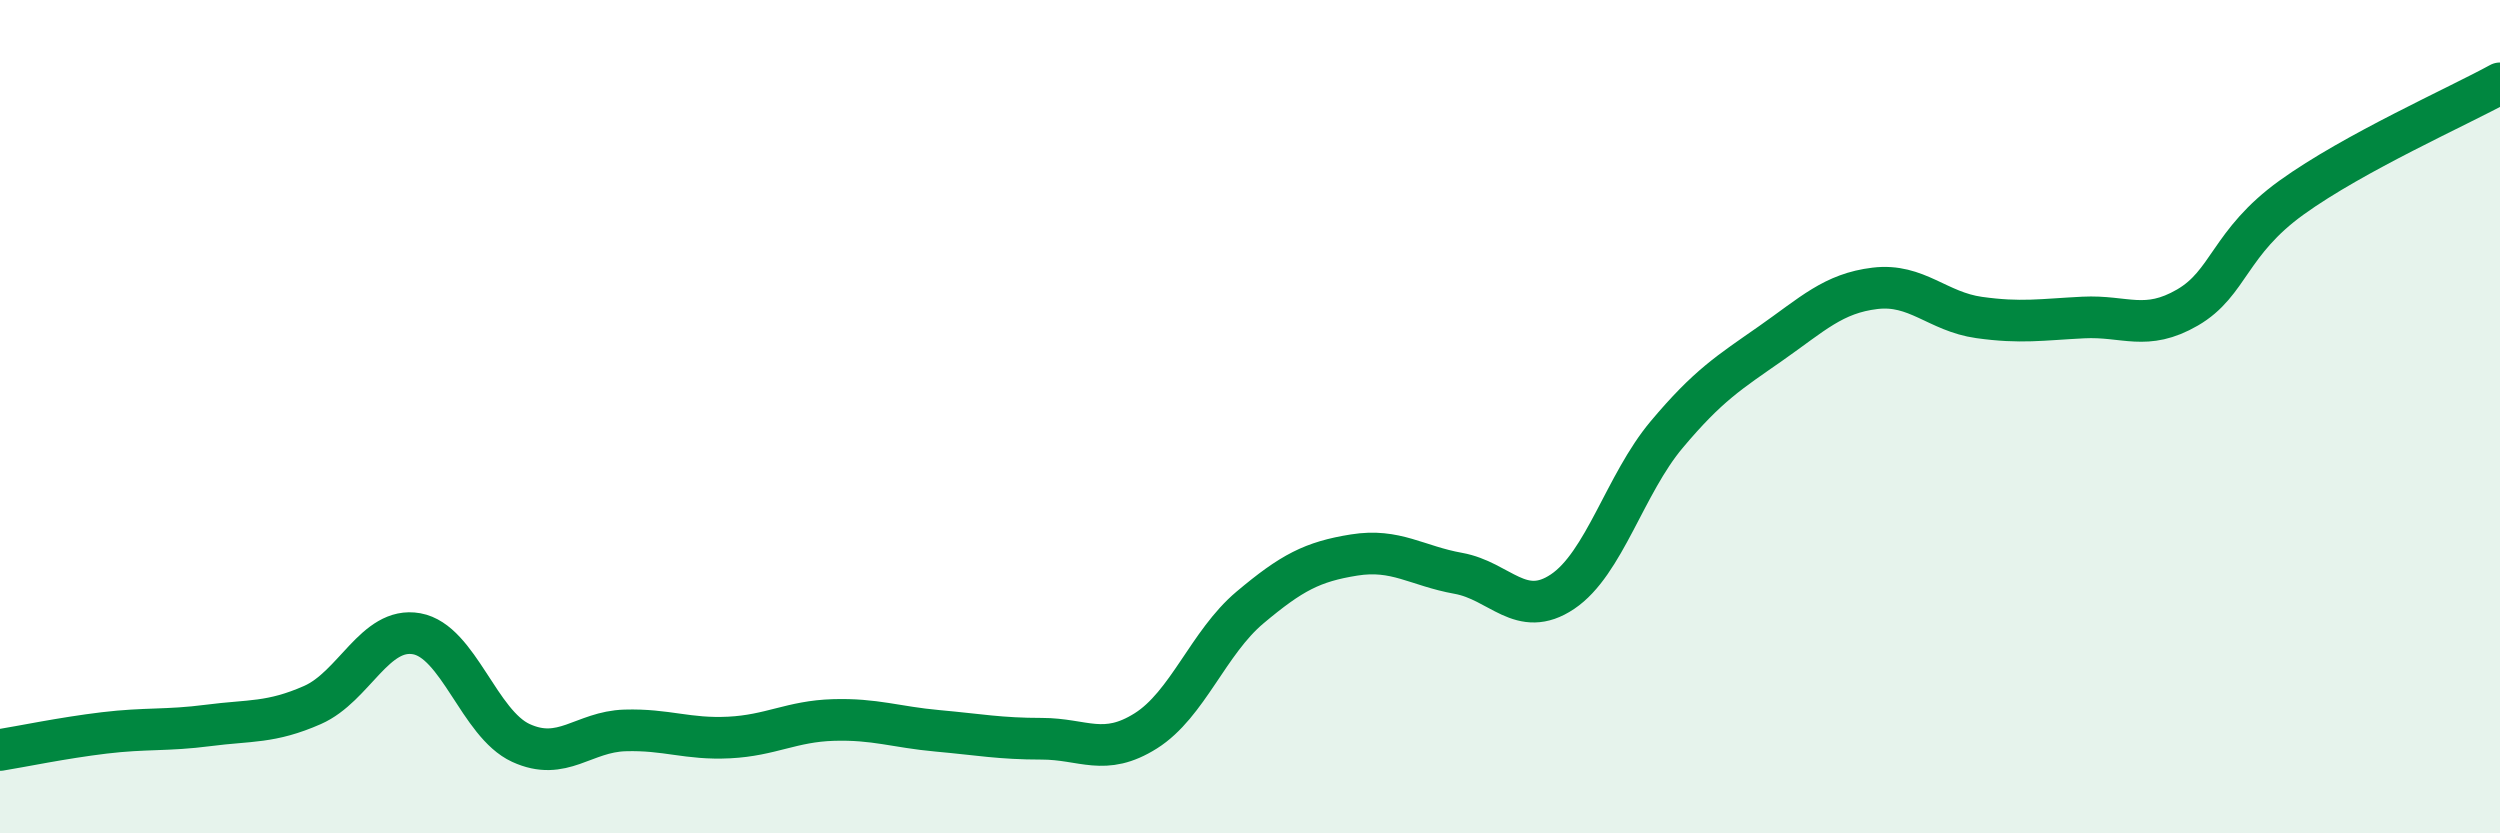 
    <svg width="60" height="20" viewBox="0 0 60 20" xmlns="http://www.w3.org/2000/svg">
      <path
        d="M 0,18 C 0.5,17.92 1.5,17.71 2.5,17.59 C 3.5,17.47 4,17.54 5,17.41 C 6,17.28 6.5,17.36 7.5,16.92 C 8.5,16.48 9,15.03 10,15.21 C 11,15.39 11.5,17.37 12.5,17.83 C 13.5,18.29 14,17.56 15,17.53 C 16,17.5 16.5,17.75 17.5,17.7 C 18.5,17.65 19,17.31 20,17.28 C 21,17.25 21.5,17.45 22.5,17.54 C 23.5,17.63 24,17.73 25,17.73 C 26,17.73 26.5,18.17 27.5,17.54 C 28.5,16.91 29,15.42 30,14.58 C 31,13.74 31.5,13.48 32.5,13.32 C 33.5,13.16 34,13.58 35,13.76 C 36,13.94 36.5,14.87 37.5,14.2 C 38.5,13.53 39,11.62 40,10.43 C 41,9.24 41.5,8.94 42.5,8.24 C 43.5,7.54 44,7.04 45,6.92 C 46,6.8 46.5,7.48 47.5,7.62 C 48.5,7.76 49,7.67 50,7.62 C 51,7.57 51.5,7.96 52.5,7.38 C 53.5,6.8 53.5,5.82 55,4.74 C 56.5,3.66 59,2.55 60,2L60 20L0 20Z"
        fill="#008740"
        opacity="0.1"
        stroke-linecap="round"
        stroke-linejoin="round"
      />
      <path
        d="M 0,18 C 0.5,17.92 1.5,17.71 2.5,17.59 C 3.5,17.47 4,17.54 5,17.41 C 6,17.28 6.5,17.36 7.5,16.92 C 8.5,16.48 9,15.03 10,15.21 C 11,15.39 11.5,17.37 12.5,17.83 C 13.5,18.29 14,17.56 15,17.53 C 16,17.5 16.5,17.75 17.5,17.7 C 18.5,17.65 19,17.31 20,17.28 C 21,17.25 21.5,17.45 22.5,17.54 C 23.5,17.63 24,17.73 25,17.73 C 26,17.73 26.5,18.17 27.5,17.54 C 28.5,16.91 29,15.42 30,14.58 C 31,13.74 31.5,13.48 32.5,13.32 C 33.5,13.16 34,13.58 35,13.76 C 36,13.94 36.5,14.87 37.5,14.2 C 38.5,13.53 39,11.62 40,10.43 C 41,9.24 41.5,8.94 42.5,8.24 C 43.5,7.54 44,7.04 45,6.92 C 46,6.8 46.5,7.48 47.5,7.62 C 48.5,7.76 49,7.67 50,7.62 C 51,7.57 51.5,7.96 52.5,7.38 C 53.5,6.8 53.5,5.82 55,4.74 C 56.5,3.66 59,2.55 60,2"
        stroke="#008740"
        stroke-width="1"
        fill="none"
        stroke-linecap="round"
        stroke-linejoin="round"
      />
    </svg>
  